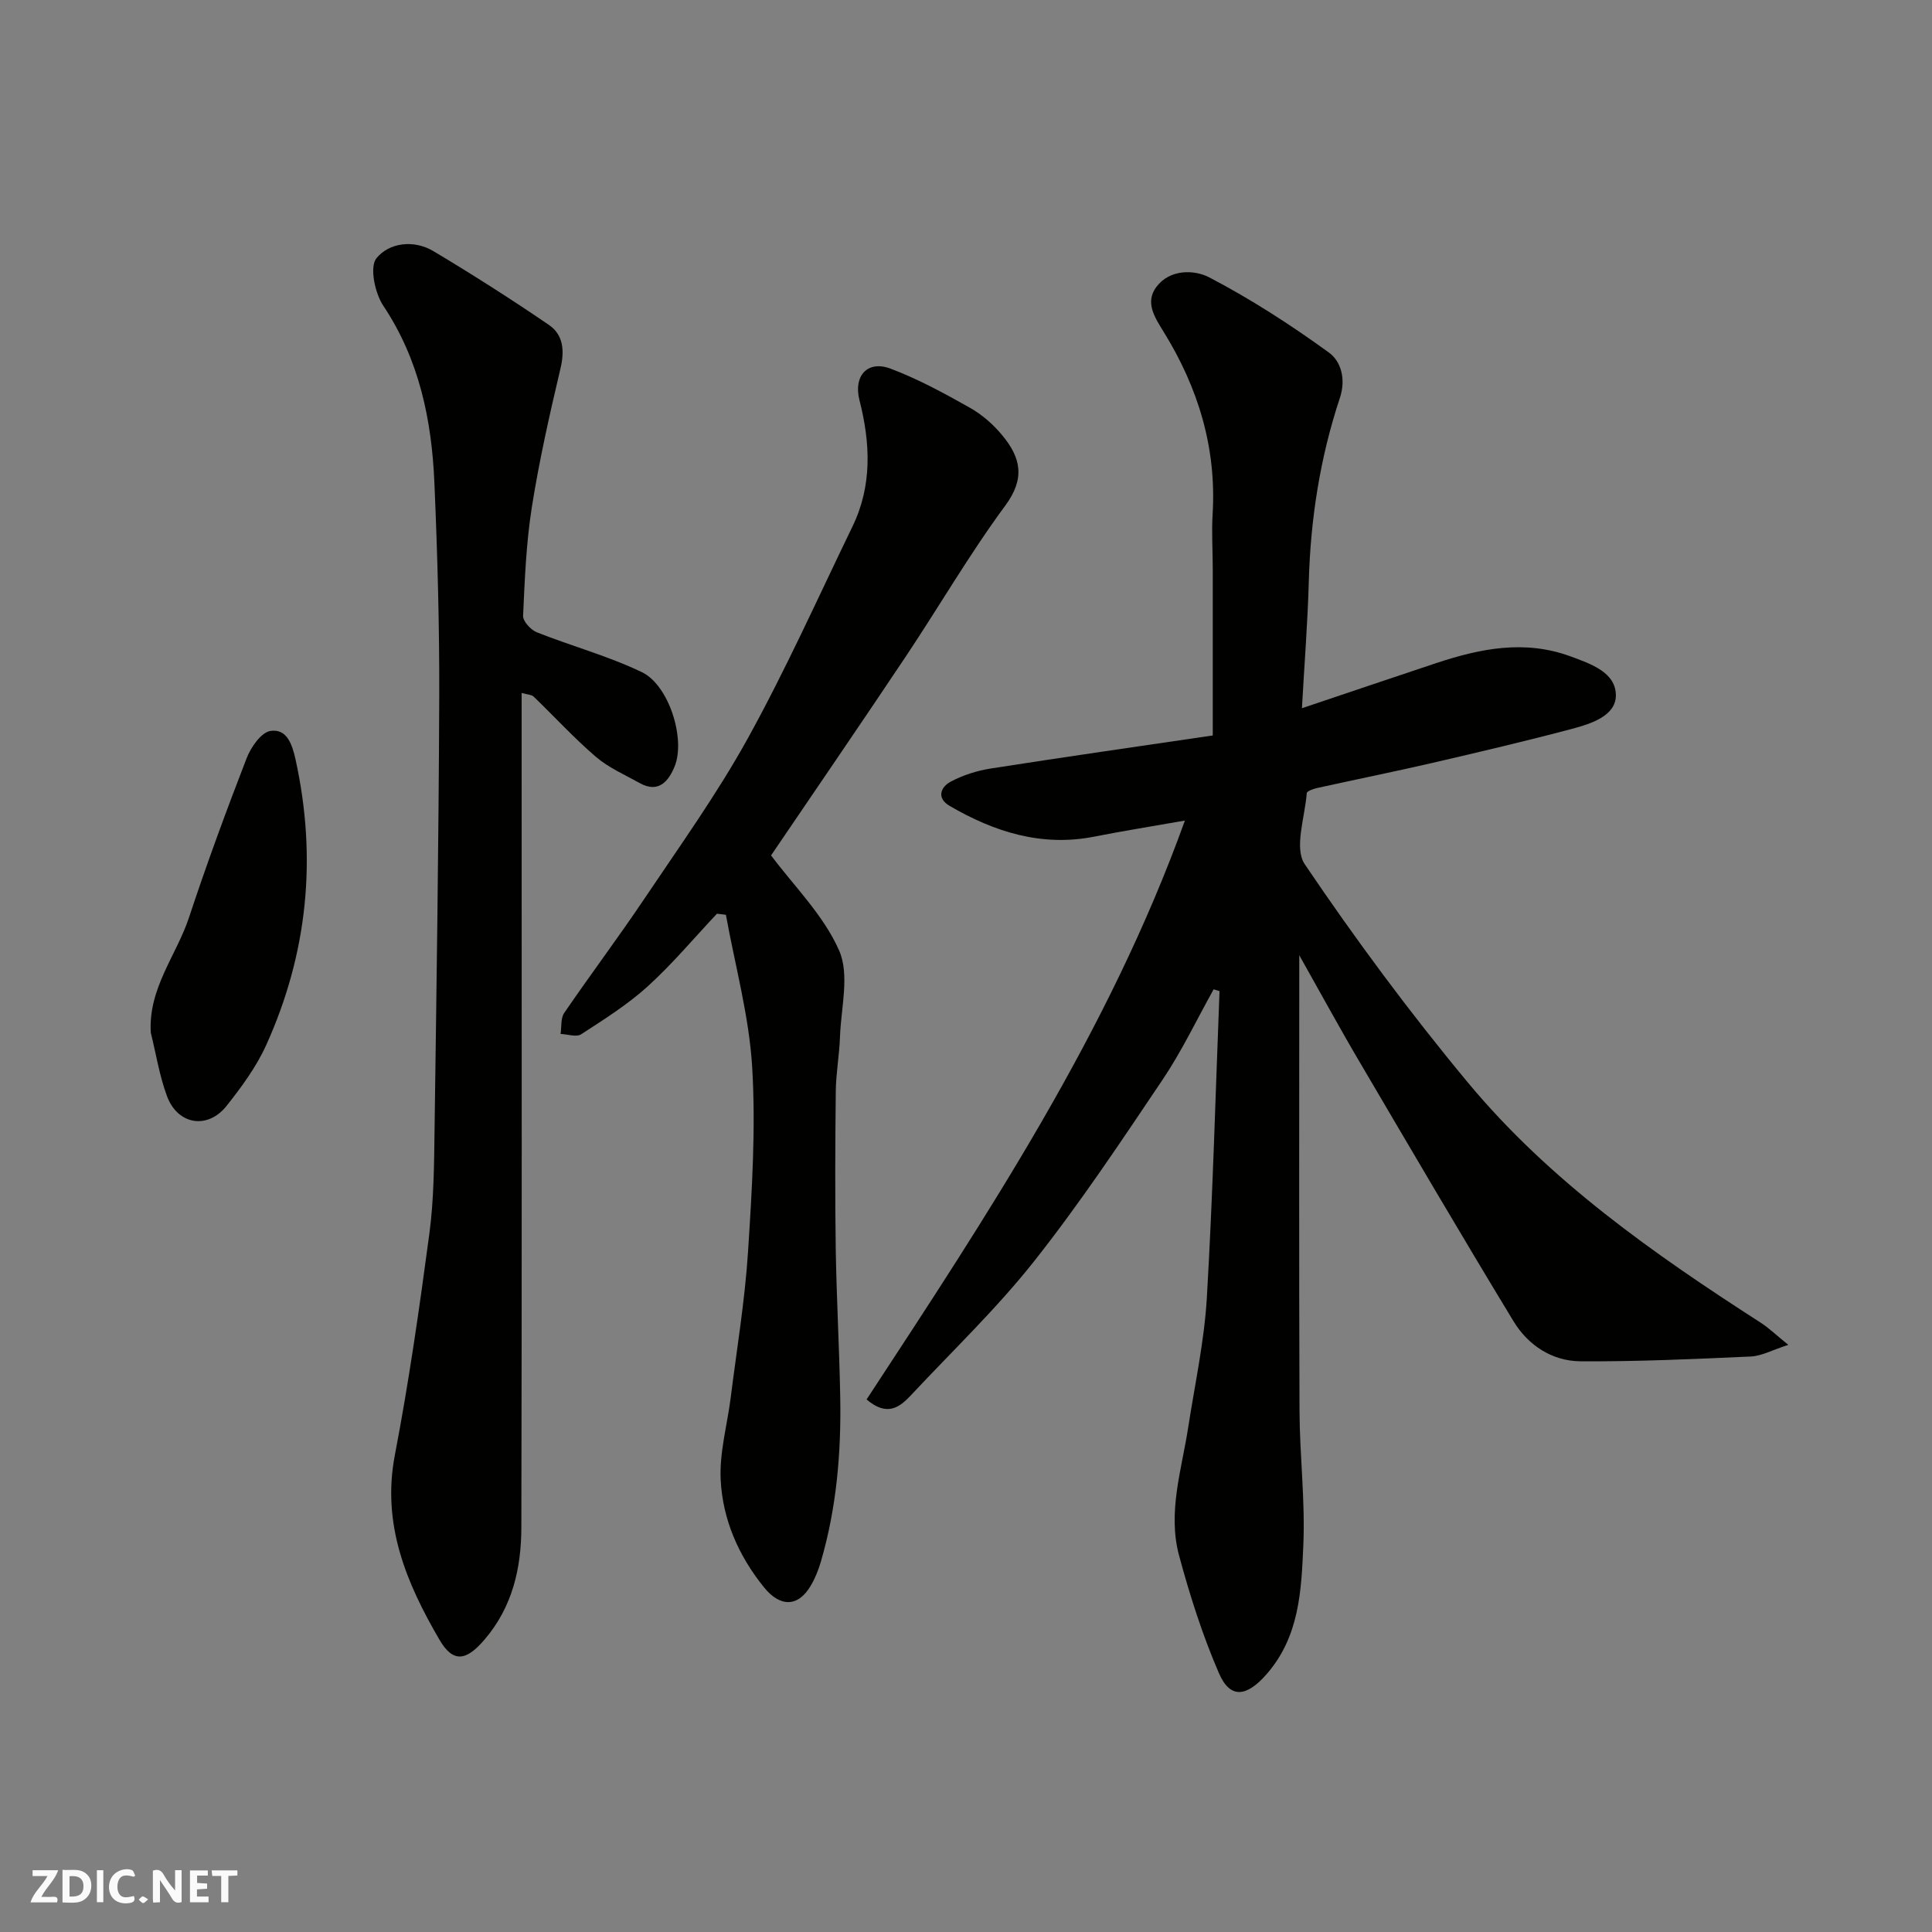 <svg enable-background="new 0 0 400 400" viewBox="0 0 400 400" xmlns="http://www.w3.org/2000/svg"><rect x="0" y="0" width="400" height="400" fill="#808080" stroke="none"/><g fill="#fafafb"><path d="m37.59 393.81c-.92.31-1.52.05-2-.78-.7-1.2-1.52-2.34-2.47-3.78v4.59c-.55.03-.95.05-1.41.07-.03-.37-.06-.64-.06-.91 0-1.91 0-3.81 0-5.7 1.13-.41 1.77-.03 2.29.91.62 1.11 1.38 2.14 2.31 3.19v-4.2h1.35v6.61z"/><path d="m12.94 393.88v-6.75c1.9.19 3.93-.54 5.37 1.29.8 1.01.78 2.88.03 3.97-1.37 1.97-3.4 1.51-5.4 1.49m1.45-1.22c2.04.12 2.92-.58 2.89-2.21-.03-1.51-.98-2.19-2.89-2z"/><path d="m11.81 393.87h-5.49c.68-2.18 2.47-3.48 3.51-5.45h-3.08v-1.21h5.29c-.71 2.13-2.44 3.48-3.47 5.51.86 0 1.63.04 2.39-.01.79-.05 1.14.21.85 1.16"/><path d="m39.33 393.86v-6.61h3.7v1.07h-2.22v1.52c.68.04 1.34.09 2.07.13v1.07c-.72.05-1.38.09-2.1.14v1.48h2.4v1.19h-3.85z"/><path d="m27.71 388.56c-1.15-.3-2.46-.61-3.1.64-.37.73-.41 1.93-.06 2.67.63 1.35 1.99.93 3.17.68.35.94-.01 1.32-.93 1.46-1.62.25-3.05-.27-3.76-1.48-.73-1.24-.6-3.03.31-4.17.88-1.11 2.71-1.7 4-1.16.32.13.44.74.65 1.12-.1.08-.19.16-.28.24"/><path d="m49.15 387.24v1.07c-.59.02-1.17.05-1.87.08v5.44h-1.48v-5.44h-1.85c-.05-.4-.08-.73-.13-1.15z"/><path d="m20.06 387.21h1.33v6.62h-1.33z"/><path d="m30.68 393.25c-.49.38-.8.79-1.05.76-.32-.05-.6-.45-.9-.7.26-.24.51-.64.8-.67.29-.04.62.3 1.15.61"/></g><path d="m269 197.77c0 32.37-.07 63.36.05 94.35.04 9.27 1.19 18.56.79 27.79-.41 9.37-.78 18.95-7.66 26.77-4.01 4.56-7.45 5.2-9.81-.26-3.4-7.85-6.03-16.1-8.26-24.38-2.4-8.95.55-17.78 1.91-26.61 1.37-8.88 3.31-17.74 3.84-26.68 1.24-21.16 1.8-42.37 2.63-63.55-.41-.12-.81-.25-1.22-.37-3.49 6.25-6.57 12.76-10.55 18.68-8.56 12.73-17.08 25.55-26.58 37.57-7.77 9.83-16.93 18.58-25.51 27.76-2.37 2.54-4.97 4.53-9.21.9 24.85-37.94 50.09-75.93 65.9-119.85-6.7 1.18-12.77 2.14-18.79 3.33-10.89 2.14-20.65-.98-29.89-6.35-2.77-1.6-1.95-3.91.25-5.07 2.53-1.33 5.42-2.25 8.25-2.69 15.48-2.42 30.98-4.64 45.95-6.84 0-11.89.01-23.11 0-34.34 0-3.83-.26-7.68-.03-11.49.83-13.75-3.01-26.22-10.16-37.77-1.86-3.01-3.86-6.07-1.5-9.25 2.79-3.74 7.87-3.61 10.97-1.99 8.63 4.51 16.9 9.85 24.79 15.58 2.41 1.75 3.58 5.38 2.24 9.4-4.09 12.32-6.08 25.07-6.43 38.08-.23 8.4-.9 16.79-1.42 26.14 9.98-3.35 18.88-6.38 27.8-9.34 9.13-3.02 18.28-4.89 27.8-1.4 4.31 1.58 9.41 3.36 9.4 8.1-.01 4.22-5.18 5.88-9.08 6.91-9.58 2.54-19.24 4.81-28.9 7.05-7.93 1.83-15.92 3.44-23.87 5.2-.79.17-2.12.65-2.15 1.06-.38 4.98-2.66 11.39-.42 14.71 10.51 15.56 21.74 30.71 33.74 45.16 16.94 20.4 38.49 35.5 60.62 49.74 1.72 1.1 3.21 2.56 5.76 4.62-3.36 1.08-5.54 2.31-7.76 2.41-11.76.53-23.53 1.07-35.29.99-5.86-.04-10.83-3.33-13.83-8.27-10.75-17.7-21.22-35.57-31.71-53.42-4.12-6.97-8-14.11-12.66-22.38z" fill="#010100"/><path d="m108 143.47v15.86c0 52.3.06 104.61-.06 156.91-.02 8.44-1.83 16.47-7.64 23.24-3.71 4.33-6.44 4.93-9.31.02-6.84-11.73-11.99-23.88-9.24-38.24 2.92-15.22 5.11-30.59 7.16-45.96.93-7.02.96-14.18 1.06-21.28.41-29.92.86-59.84.97-89.75.05-14.76-.37-29.53-1-44.28-.56-13.01-3.11-25.49-10.59-36.7-1.74-2.61-2.87-8.04-1.41-9.83 2.62-3.22 7.72-3.9 11.8-1.46 8.11 4.85 16.09 9.93 23.89 15.26 3.04 2.07 3.28 5.38 2.4 9.08-2.24 9.48-4.39 19-5.91 28.61-1.18 7.43-1.48 15.02-1.82 22.55-.05 1.12 1.59 2.91 2.84 3.41 7.21 2.86 14.79 4.91 21.75 8.25 5.61 2.69 9.1 13.85 6.78 19.53-1.2 2.94-3.26 5.64-7.2 3.45-3.09-1.72-6.45-3.18-9.09-5.44-4.54-3.89-8.6-8.34-12.91-12.49-.44-.4-1.23-.39-2.47-.74z" fill="#010100"/><path d="m148.43 189.18c-4.75 5.04-9.21 10.39-14.32 15.03-4.17 3.78-9.03 6.84-13.78 9.92-.99.65-2.83-.01-4.27-.06.23-1.47 0-3.25.76-4.36 5.43-7.94 11.22-15.64 16.58-23.62 7.36-10.96 15.09-21.75 21.46-33.28 7.86-14.24 14.53-29.14 21.63-43.79 4.12-8.49 3.72-17.29 1.45-26.18-1.28-5.01 1.66-8.31 6.43-6.52 5.69 2.14 11.11 5.1 16.42 8.09 2.53 1.42 4.88 3.48 6.73 5.73 3.79 4.57 4.8 8.86.64 14.5-7.44 10.08-13.75 20.99-20.72 31.42-9.4 14.08-18.98 28.04-27.8 41.04 4.71 6.32 10.88 12.37 14.1 19.71 2.2 5.02.38 11.84.17 17.85-.13 3.77-.83 7.53-.87 11.3-.12 10.83-.17 21.65-.01 32.48.16 10.26.74 20.52.93 30.79.21 11.53-.75 22.96-4.01 34.1-.5 1.7-1.17 3.41-2.07 4.93-2.65 4.53-6.37 4.5-9.7.38-5.28-6.53-8.55-14.02-8.97-22.23-.29-5.62 1.35-11.33 2.07-17.01 1.26-10.07 2.94-20.11 3.59-30.22.82-12.73 1.62-25.56.86-38.26-.64-10.58-3.54-21.02-5.44-31.52-.61-.09-1.24-.15-1.86-.22z" fill="#010100"/><path d="m31.22 213.8c-.55-9.19 5.33-16.03 7.91-23.84 3.67-11.11 7.72-22.1 11.94-33 .88-2.27 3.02-5.35 4.94-5.63 3.29-.49 4.45 2.58 5.17 5.87 4.5 20.44 2.52 40.19-6.07 59.18-2.04 4.51-5.1 8.67-8.2 12.58-3.92 4.94-10.12 3.94-12.33-2-1.57-4.22-2.27-8.76-3.36-13.16z" fill="#010100"/></svg>